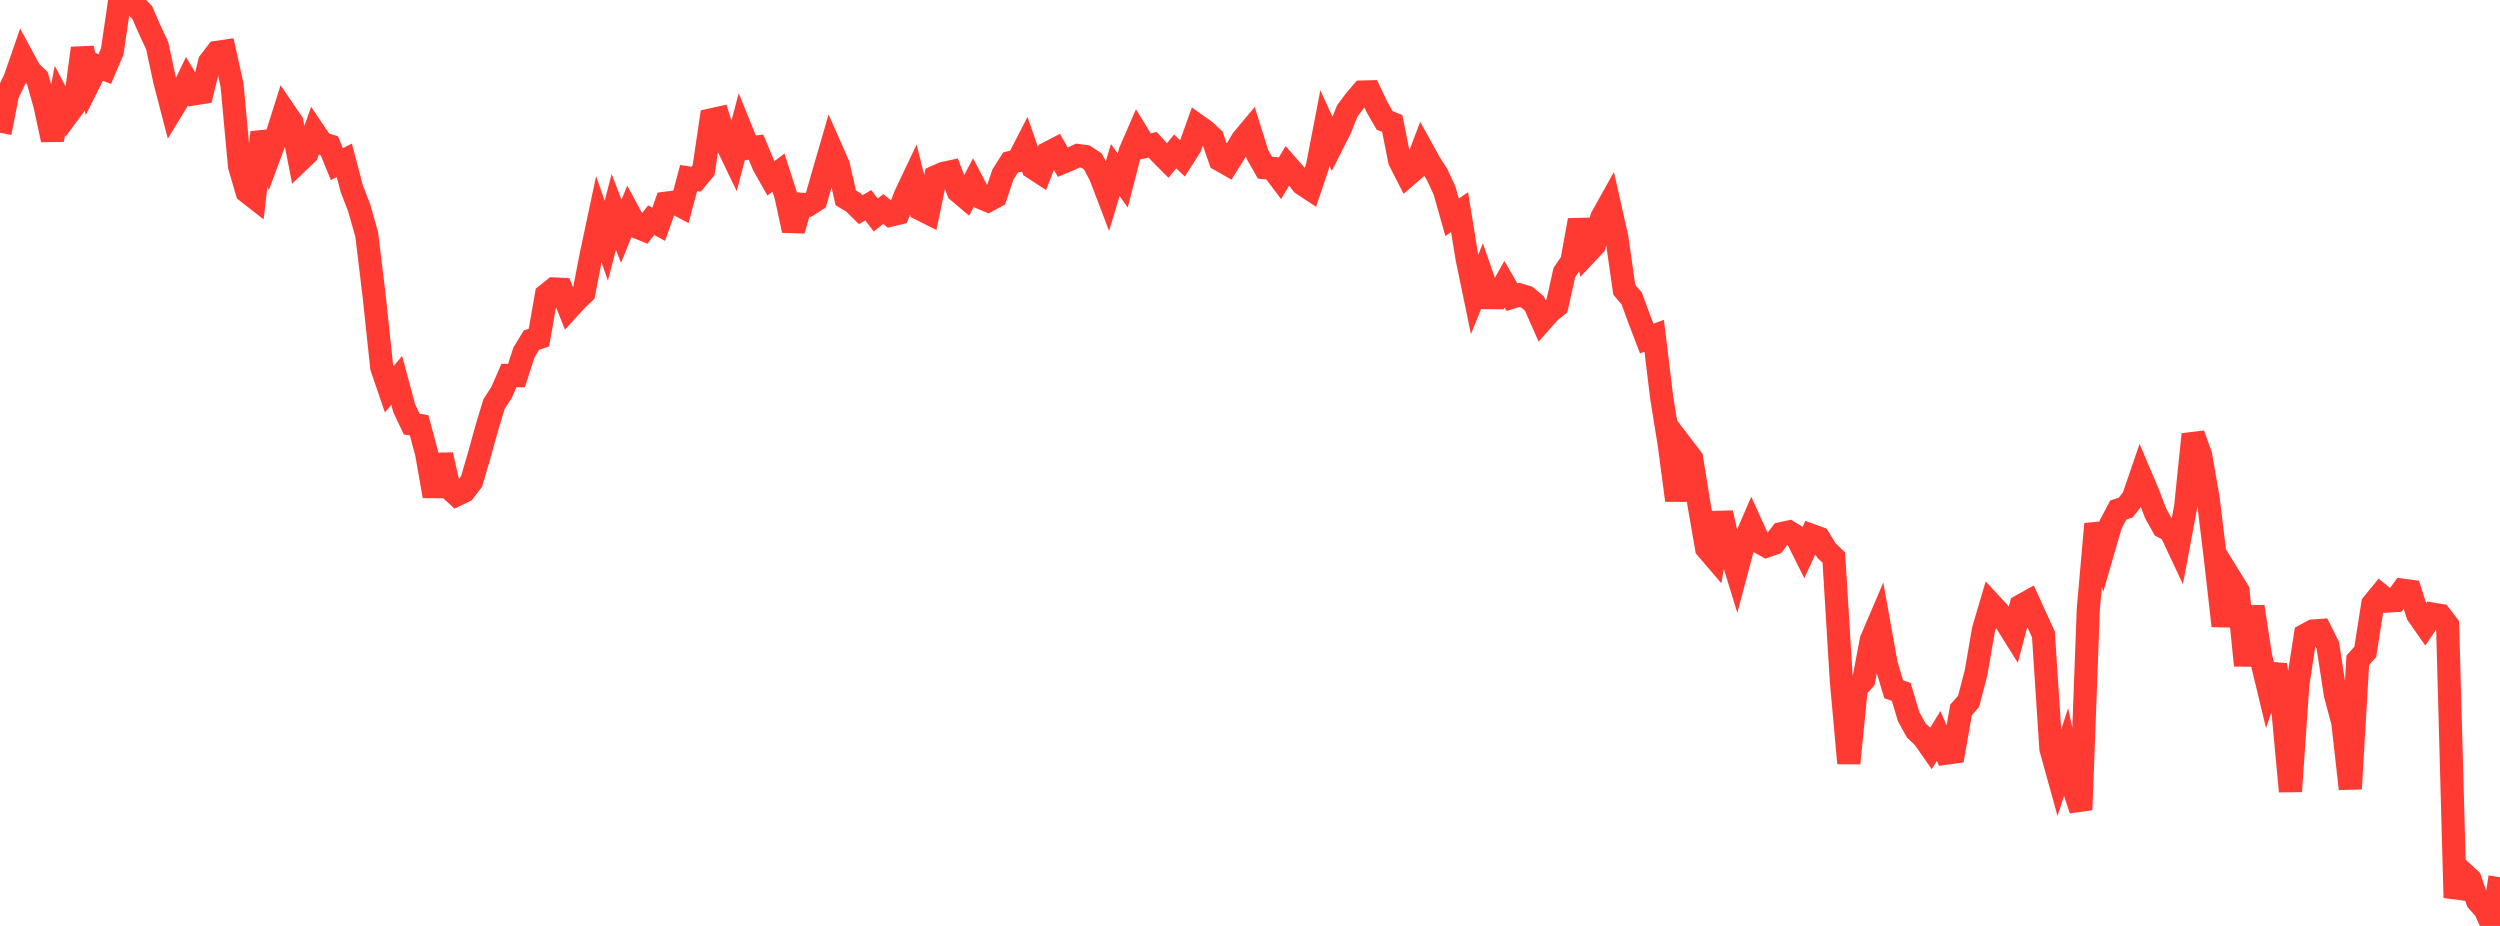 <?xml version="1.0" standalone="no"?>
<!DOCTYPE svg PUBLIC "-//W3C//DTD SVG 1.1//EN" "http://www.w3.org/Graphics/SVG/1.1/DTD/svg11.dtd">

<svg width="135" height="50" viewBox="0 0 135 50" preserveAspectRatio="none" 
  xmlns="http://www.w3.org/2000/svg"
  xmlns:xlink="http://www.w3.org/1999/xlink">


<polyline points="0.0, 7.168 0.404, 5.095 0.808, 4.257 1.213, 3.087 1.617, 3.835 2.021, 4.229 2.425, 5.677 2.829, 7.547 3.234, 5.428 3.638, 6.198 4.042, 5.651 4.446, 2.604 4.85, 4.378 5.254, 3.57 5.659, 3.73 6.063, 2.775 6.467, 0.0 6.871, 0.218 7.275, 0.245 7.68, 0.681 8.084, 1.601 8.488, 2.464 8.892, 4.348 9.296, 5.902 9.701, 5.237 10.105, 4.394 10.509, 5.063 10.913, 4.999 11.317, 3.355 11.722, 2.827 12.126, 2.767 12.53, 4.593 12.934, 8.972 13.338, 10.353 13.743, 10.669 14.147, 7.152 14.551, 8.382 14.955, 7.293 15.359, 6.016 15.763, 6.605 16.168, 8.678 16.572, 8.291 16.976, 7.146 17.38, 7.747 17.784, 7.868 18.189, 8.863 18.593, 8.659 18.997, 10.194 19.401, 11.243 19.805, 12.674 20.21, 16.033 20.614, 19.843 21.018, 21.022 21.422, 20.541 21.826, 22.045 22.231, 22.9 22.635, 22.97 23.039, 24.487 23.443, 26.795 23.847, 24.561 24.251, 26.349 24.656, 26.722 25.06, 26.527 25.464, 26.001 25.868, 24.623 26.272, 23.161 26.677, 21.819 27.081, 21.196 27.485, 20.275 27.889, 20.283 28.293, 19.032 28.698, 18.364 29.102, 18.232 29.506, 15.927 29.91, 15.603 30.314, 15.624 30.719, 16.644 31.123, 16.202 31.527, 15.817 31.931, 13.737 32.335, 11.835 32.74, 13.001 33.144, 11.44 33.548, 12.491 33.952, 11.49 34.356, 12.24 34.76, 12.405 35.165, 11.89 35.569, 12.11 35.973, 10.971 36.377, 10.919 36.781, 11.13 37.186, 9.613 37.59, 9.677 37.994, 9.186 38.398, 6.475 38.802, 6.385 39.207, 7.684 39.611, 8.524 40.015, 7.002 40.419, 7.997 40.823, 7.945 41.228, 8.914 41.632, 9.631 42.036, 9.323 42.44, 10.574 42.844, 12.441 43.249, 11.03 43.653, 11.067 44.057, 10.803 44.461, 9.395 44.865, 8.002 45.269, 8.917 45.674, 10.686 46.078, 10.924 46.482, 11.322 46.886, 11.083 47.29, 11.613 47.695, 11.286 48.099, 11.617 48.503, 11.518 48.907, 10.506 49.311, 9.654 49.716, 11.294 50.12, 11.497 50.524, 9.549 50.928, 9.368 51.332, 9.28 51.737, 10.324 52.141, 10.667 52.545, 9.893 52.949, 10.662 53.353, 10.833 53.757, 10.613 54.162, 9.413 54.566, 8.775 54.97, 8.678 55.374, 7.894 55.778, 9.053 56.183, 9.318 56.587, 8.269 56.991, 8.059 57.395, 8.762 57.799, 8.593 58.204, 8.398 58.608, 8.452 59.012, 8.717 59.416, 9.474 59.82, 10.532 60.225, 9.18 60.629, 9.748 61.033, 8.179 61.437, 7.249 61.841, 7.909 62.246, 7.815 62.65, 8.266 63.054, 8.671 63.458, 8.178 63.862, 8.559 64.266, 7.924 64.671, 6.79 65.075, 7.076 65.479, 7.455 65.883, 8.632 66.287, 8.863 66.692, 8.215 67.096, 7.539 67.5, 7.055 67.904, 8.342 68.308, 9.055 68.713, 9.092 69.117, 9.63 69.521, 8.947 69.925, 9.407 70.329, 9.932 70.734, 10.199 71.138, 9 71.542, 6.907 71.946, 7.79 72.35, 6.991 72.754, 5.991 73.159, 5.445 73.563, 4.97 73.967, 4.959 74.371, 5.806 74.775, 6.506 75.18, 6.668 75.584, 8.683 75.988, 9.474 76.392, 9.123 76.796, 8.061 77.201, 8.793 77.605, 9.429 78.009, 10.303 78.413, 11.735 78.817, 11.455 79.222, 13.951 79.626, 15.902 80.03, 14.909 80.434, 16.072 80.838, 16.075 81.243, 15.352 81.647, 16.049 82.051, 15.924 82.455, 16.049 82.859, 16.394 83.263, 17.305 83.668, 16.847 84.072, 16.521 84.476, 14.714 84.88, 14.122 85.284, 11.889 85.689, 13.665 86.093, 13.237 86.497, 11.741 86.901, 11.018 87.305, 12.81 87.71, 15.645 88.114, 16.124 88.518, 17.224 88.922, 18.282 89.326, 18.132 89.731, 21.465 90.135, 23.973 90.539, 27.016 90.943, 24.233 91.347, 24.761 91.751, 27.267 92.156, 29.606 92.56, 30.077 92.964, 27.696 93.368, 29.511 93.772, 30.826 94.177, 29.303 94.581, 28.368 94.985, 29.259 95.389, 29.486 95.793, 29.347 96.198, 28.815 96.602, 28.728 97.006, 28.975 97.41, 29.784 97.814, 28.91 98.219, 29.059 98.623, 29.719 99.027, 30.114 99.431, 36.741 99.835, 41.215 100.24, 37.165 100.644, 36.715 101.048, 34.566 101.452, 33.622 101.856, 35.873 102.26, 37.221 102.665, 37.361 103.069, 38.705 103.473, 39.441 103.877, 39.822 104.281, 40.398 104.686, 39.742 105.09, 40.671 105.494, 40.615 105.898, 38.331 106.302, 37.877 106.707, 36.326 107.111, 33.989 107.515, 32.626 107.919, 33.062 108.323, 33.59 108.728, 34.237 109.132, 32.716 109.536, 32.49 109.94, 33.374 110.344, 34.261 110.749, 40.435 111.153, 41.892 111.557, 40.643 111.961, 42.51 112.365, 43.728 112.769, 32.884 113.174, 28.295 113.578, 29.704 113.982, 28.307 114.386, 27.542 114.79, 27.408 115.195, 26.888 115.599, 25.713 116.003, 26.664 116.407, 27.727 116.811, 28.451 117.216, 28.669 117.62, 29.529 118.024, 27.375 118.428, 23.456 118.832, 24.579 119.237, 26.908 119.641, 30.223 120.045, 33.797 120.449, 31.255 120.853, 31.909 121.257, 35.931 121.662, 32.76 122.066, 35.41 122.47, 37.085 122.874, 35.909 123.278, 38.371 123.683, 42.734 124.087, 36.919 124.491, 34.295 124.895, 34.074 125.299, 34.045 125.704, 34.857 126.108, 37.497 126.512, 39.008 126.916, 42.596 127.32, 35.654 127.725, 35.203 128.129, 32.619 128.533, 32.125 128.937, 32.456 129.341, 32.433 129.746, 31.871 130.15, 31.926 130.554, 33.183 130.958, 33.759 131.362, 33.164 131.766, 33.23 132.171, 33.756 132.575, 48.476 132.979, 47.117 133.383, 47.489 133.787, 48.656 134.192, 49.106 134.596, 50.0 135.0, 47.369" fill="none" stroke="#ff3a33" stroke-width="1.25"/>

</svg>